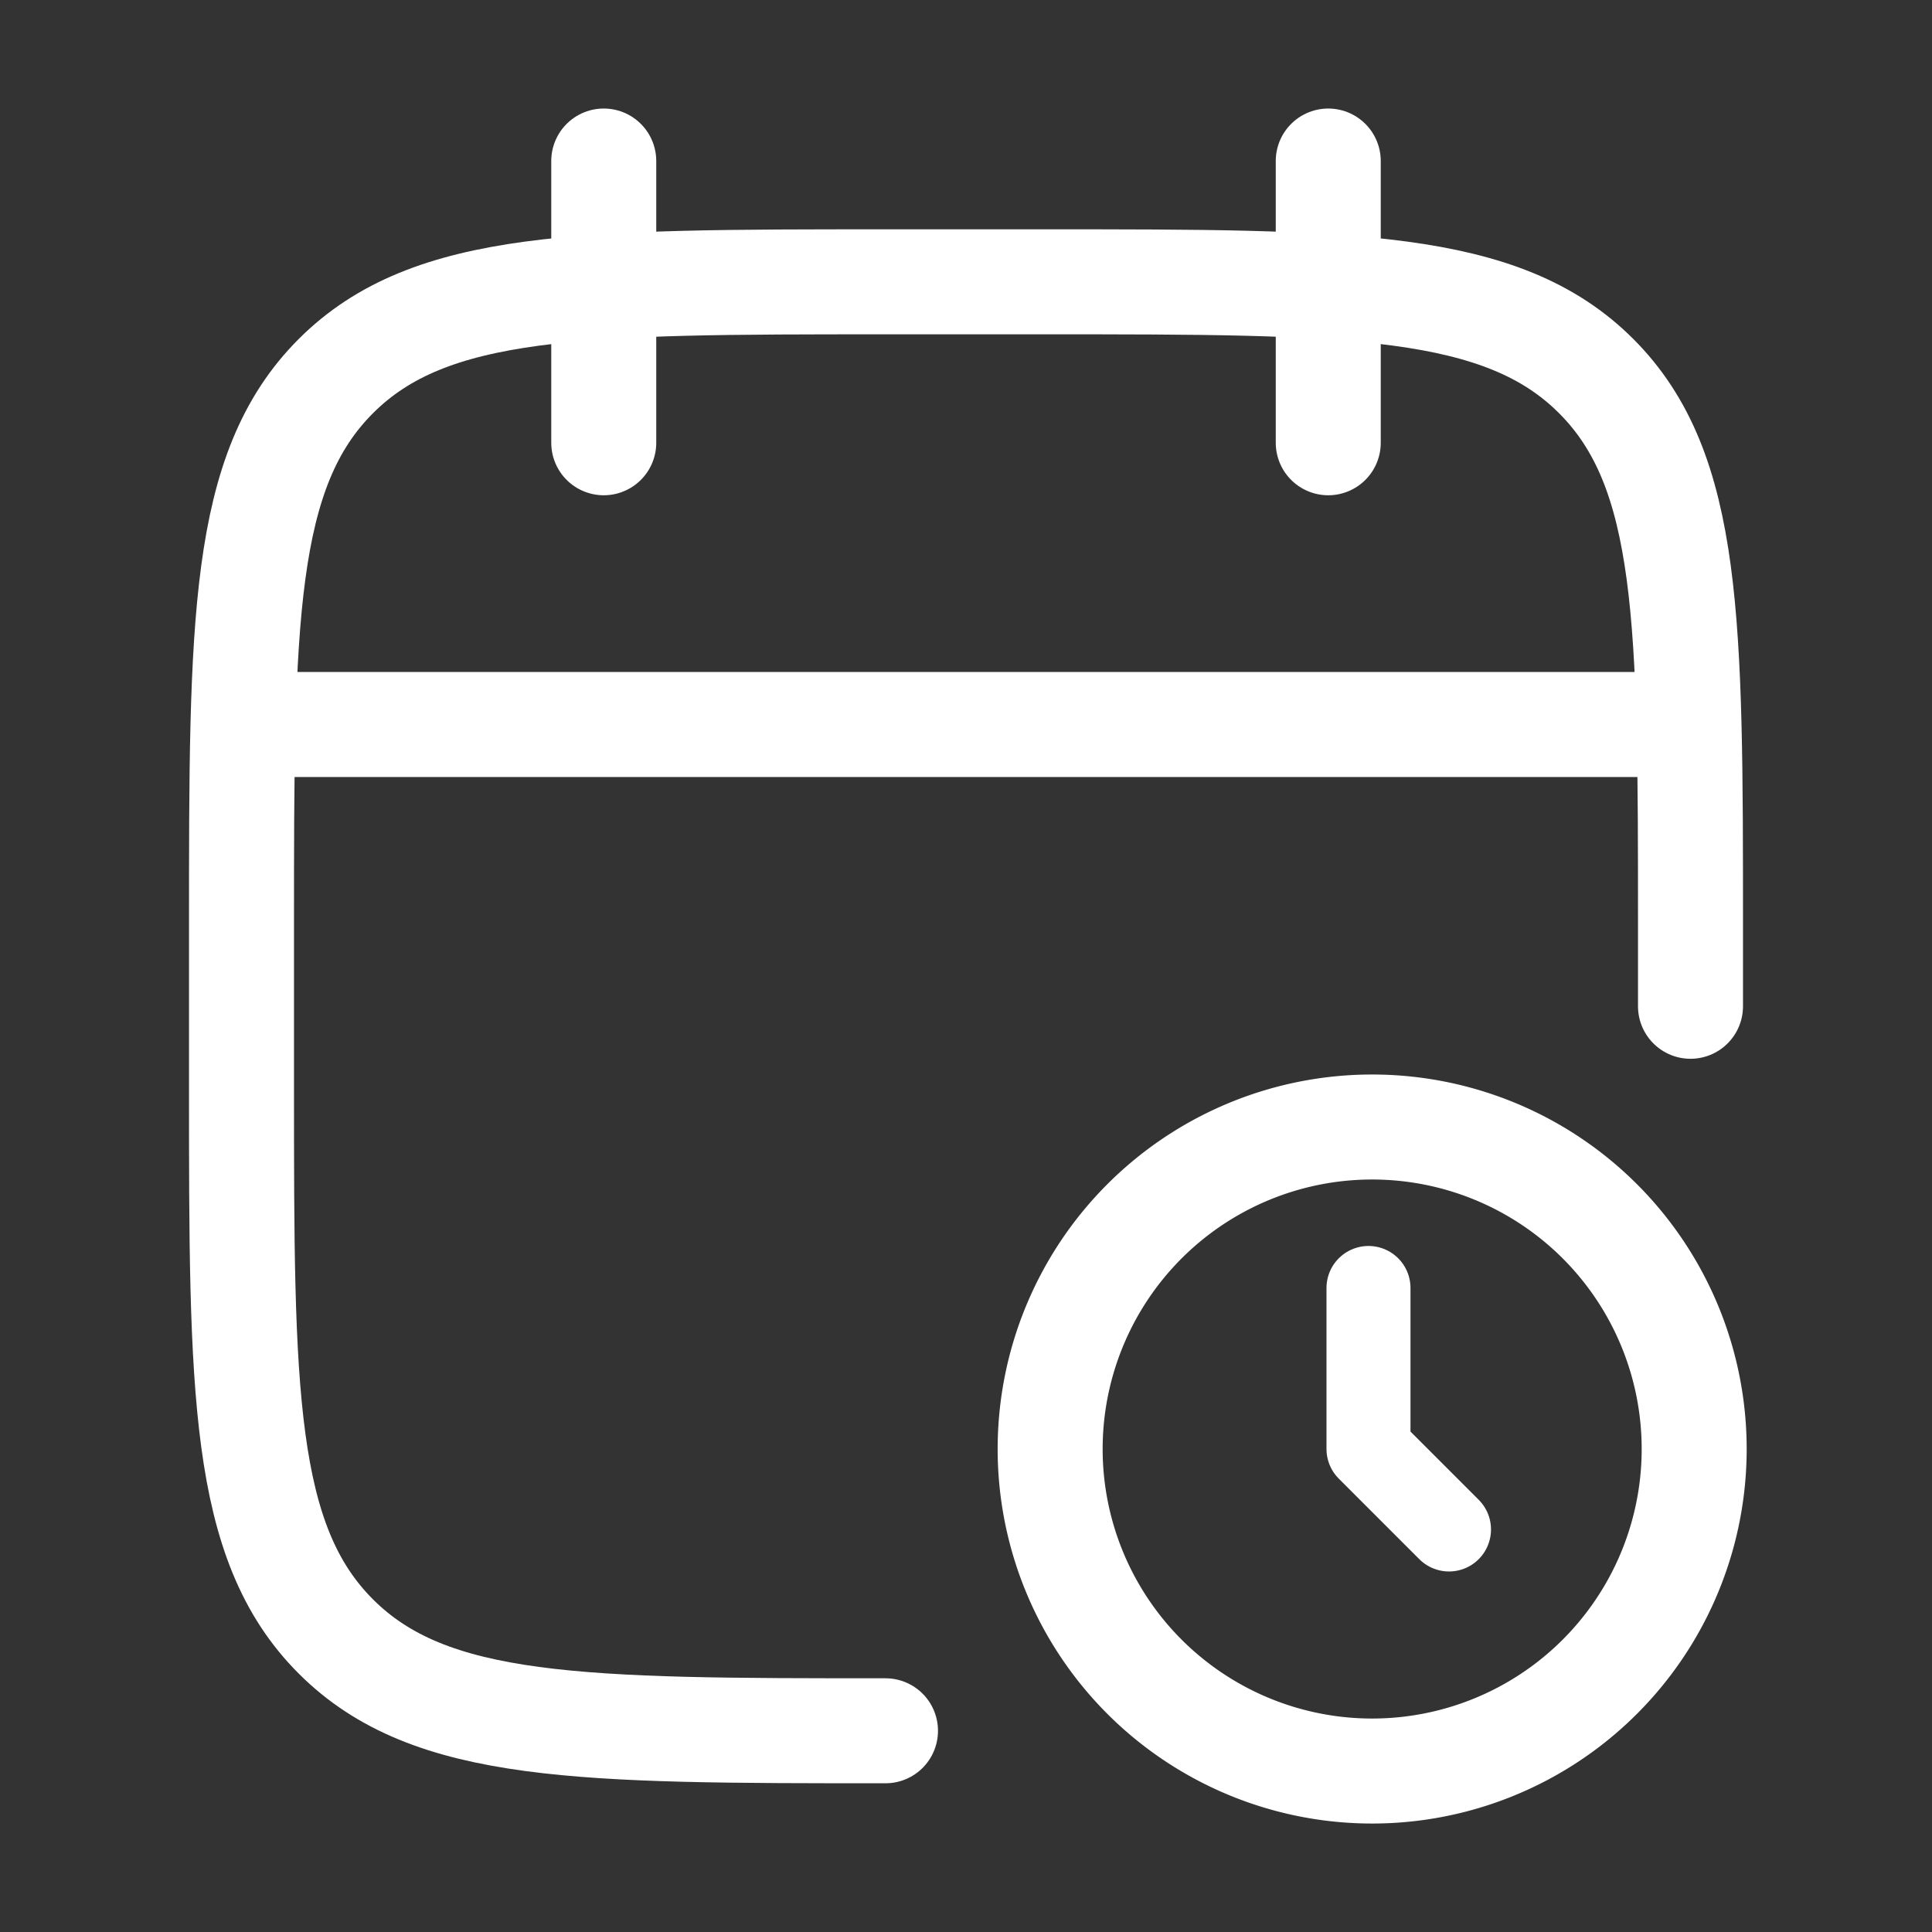 <svg width="46" height="46" viewBox="0 0 46 46" fill="none" xmlns="http://www.w3.org/2000/svg">
    <rect x="0" y="0" width="46" height="46" fill="#333333" stroke="none"/>
    <path
        d="M31.625 3.834v6.708m-17.25-6.708v6.708M40.25 23.959v-1.917c0-7.228 0-10.842-2.246-13.088S32.144 6.71 24.917 6.71h-3.834c-7.228 0-10.842 0-13.087 2.245C5.75 11.2 5.75 14.814 5.75 22.042v3.834c0 7.228 0 10.842 2.246 13.087 2.245 2.246 5.86 2.246 13.087 2.246M6.708 17.25h32.584"
        stroke="#fff" stroke-width="2.5" stroke-linecap="round" stroke-linejoin="round" />
    <path d="M32.583 42.167a7.667 7.667 0 1 0 0-15.333 7.667 7.667 0 0 0 0 15.333" stroke="#fff"
        stroke-width="2.5" stroke-linecap="round" stroke-linejoin="round" />
    <path d="m34.5 36.416-1.917-1.917v-3.833" stroke="#fff" stroke-width="2" stroke-linecap="round"
        stroke-linejoin="round" />
</svg>
